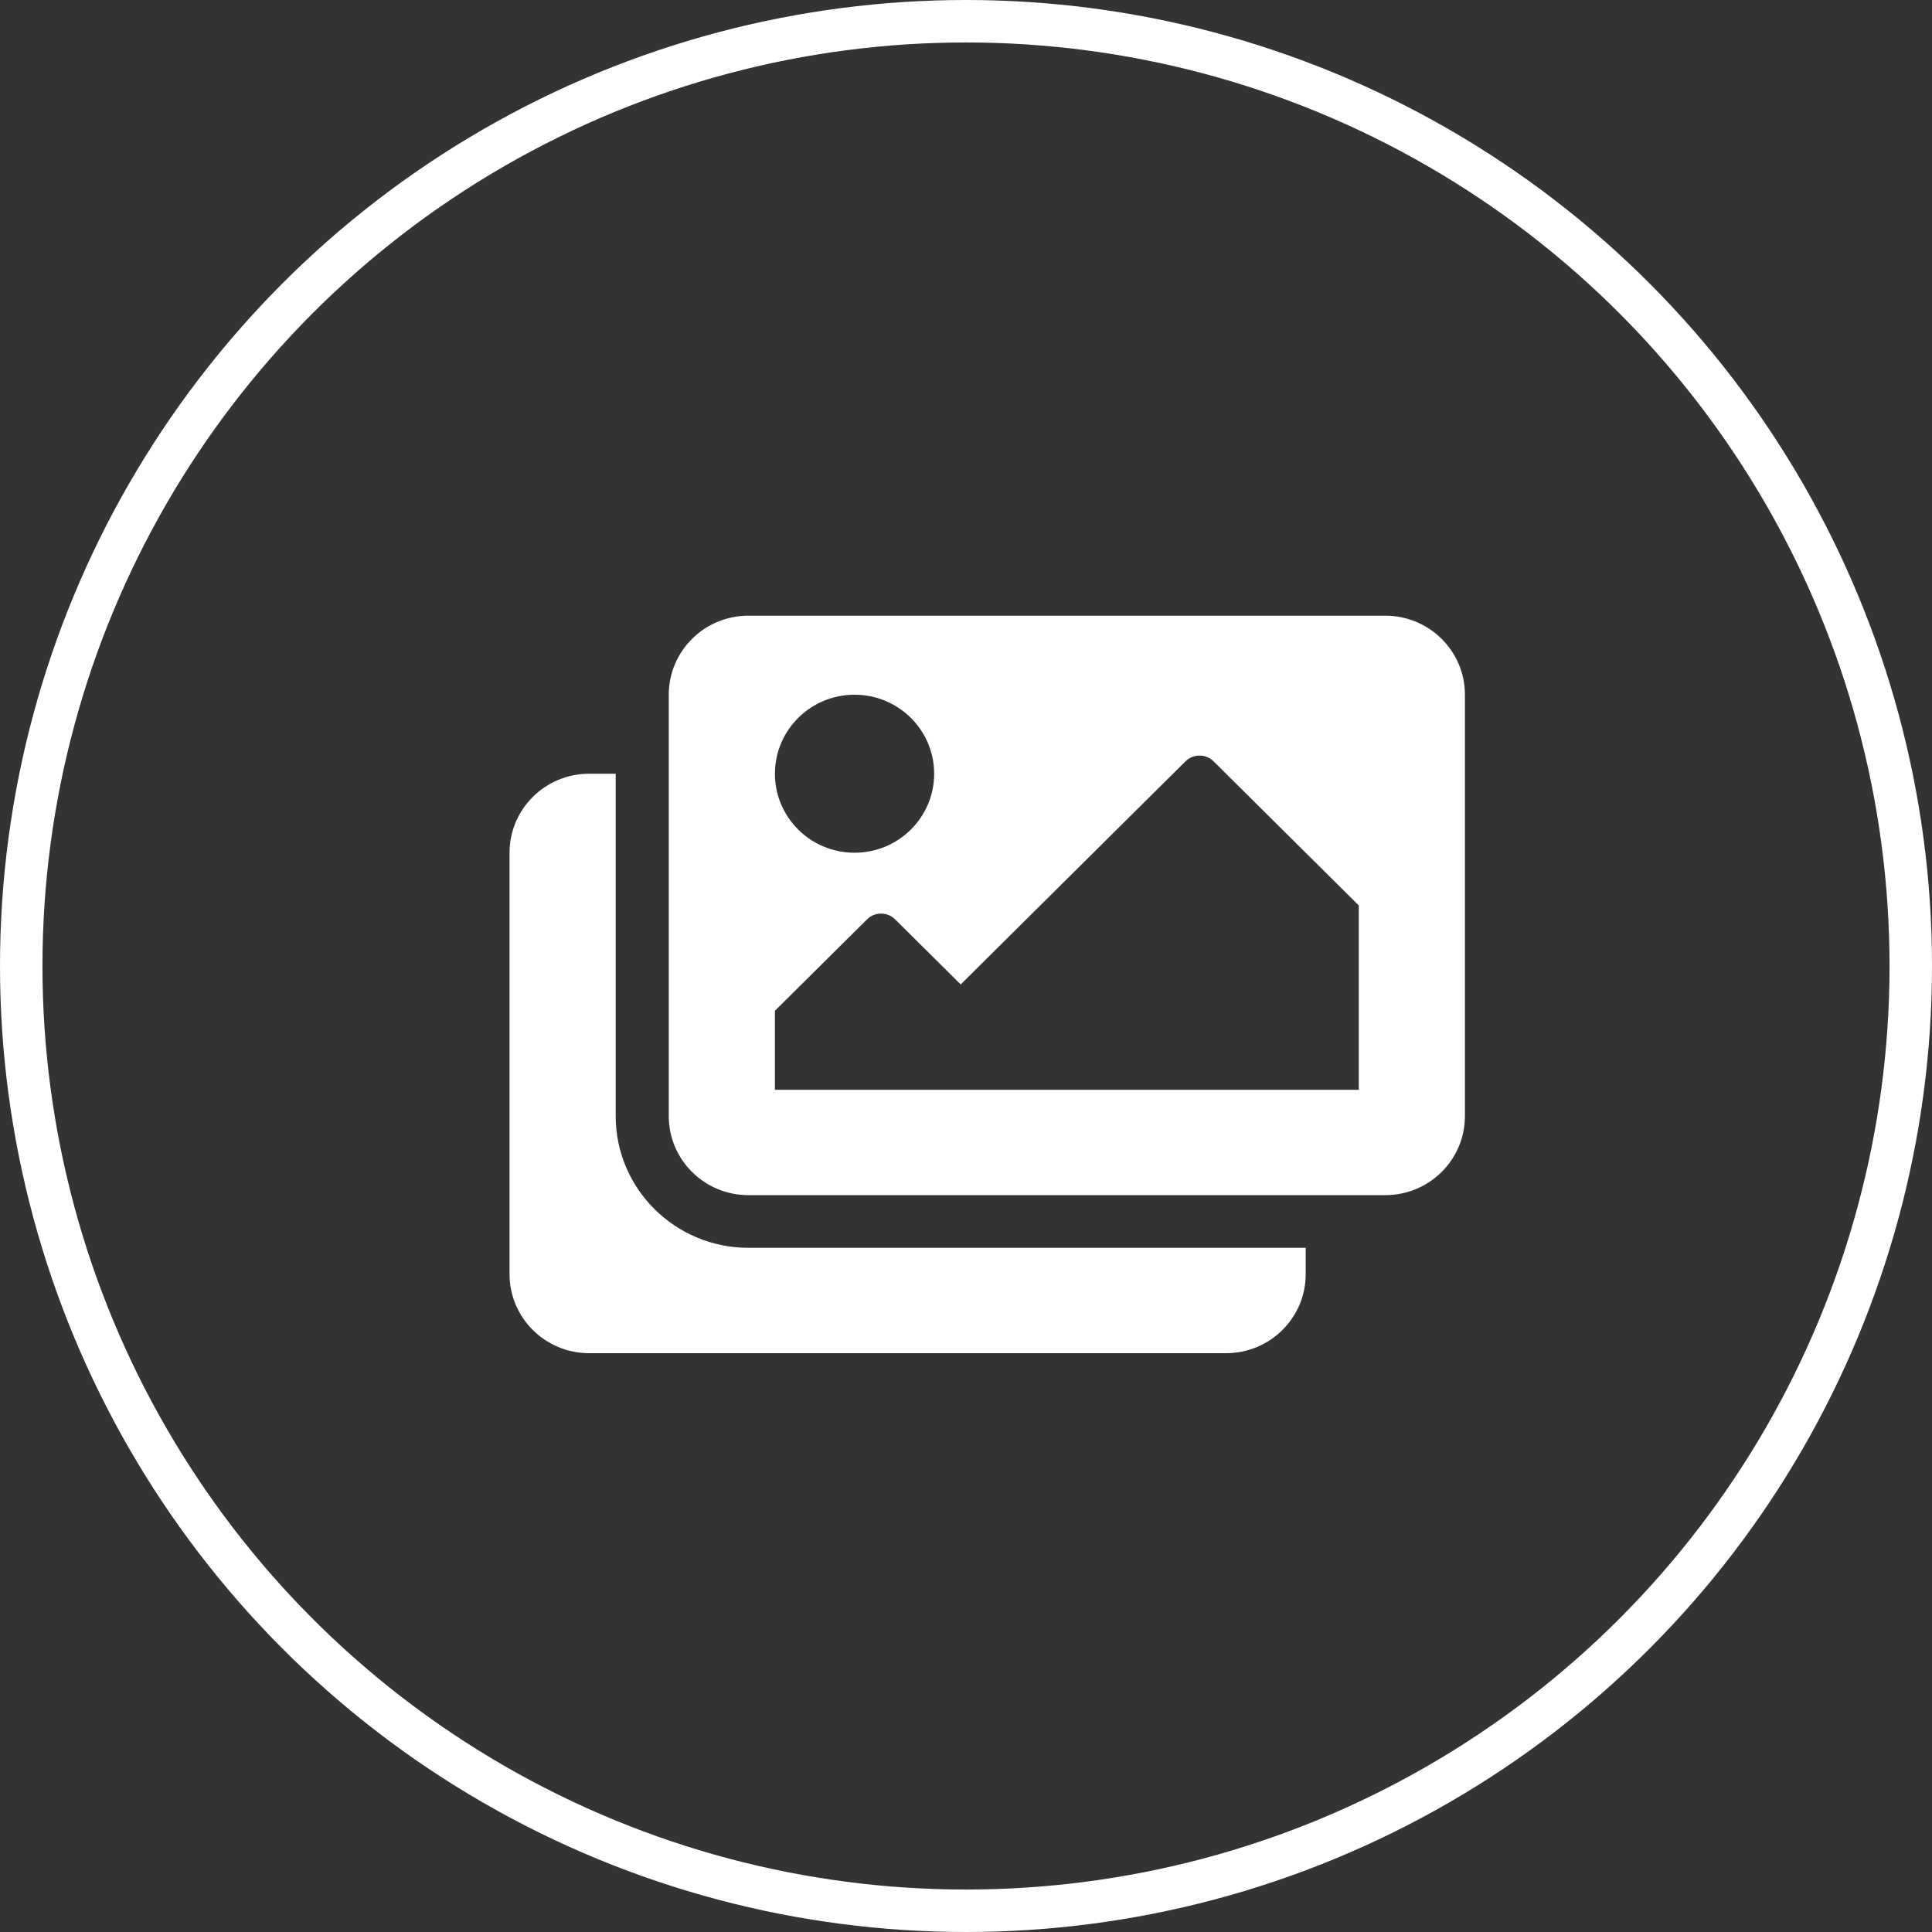 <svg width="91" height="91" viewBox="0 0 91 91" fill="none" xmlns="http://www.w3.org/2000/svg">
<rect x="0" y="0" width="91" height="91" fill="#333333" stroke="none"/>
<path d="M61.5 58.774V60.015C61.5 62.071 59.821 63.737 57.75 63.737H27.75C25.679 63.737 24 62.071 24 60.015V40.165C24 38.11 25.679 36.444 27.75 36.444H29V52.571C29 55.992 31.804 58.774 35.25 58.774H61.5ZM69 52.571V32.722C69 30.666 67.321 29 65.25 29H35.25C33.179 29 31.5 30.666 31.5 32.722V52.571C31.5 54.627 33.179 56.293 35.25 56.293H65.25C67.321 56.293 69 54.627 69 52.571ZM44 36.444C44 38.499 42.321 40.165 40.25 40.165C38.179 40.165 36.5 38.499 36.5 36.444C36.5 34.388 38.179 32.722 40.25 32.722C42.321 32.722 44 34.388 44 36.444ZM36.5 47.609L40.837 43.304C41.203 42.941 41.797 42.941 42.163 43.304L45.25 46.368L55.837 35.861C56.203 35.498 56.797 35.498 57.163 35.861L64 42.647V51.331H36.5V47.609Z" fill="white"/>
<circle cx="45.5" cy="45.5" r="44.5" stroke="white" stroke-width="2"/>
</svg>
